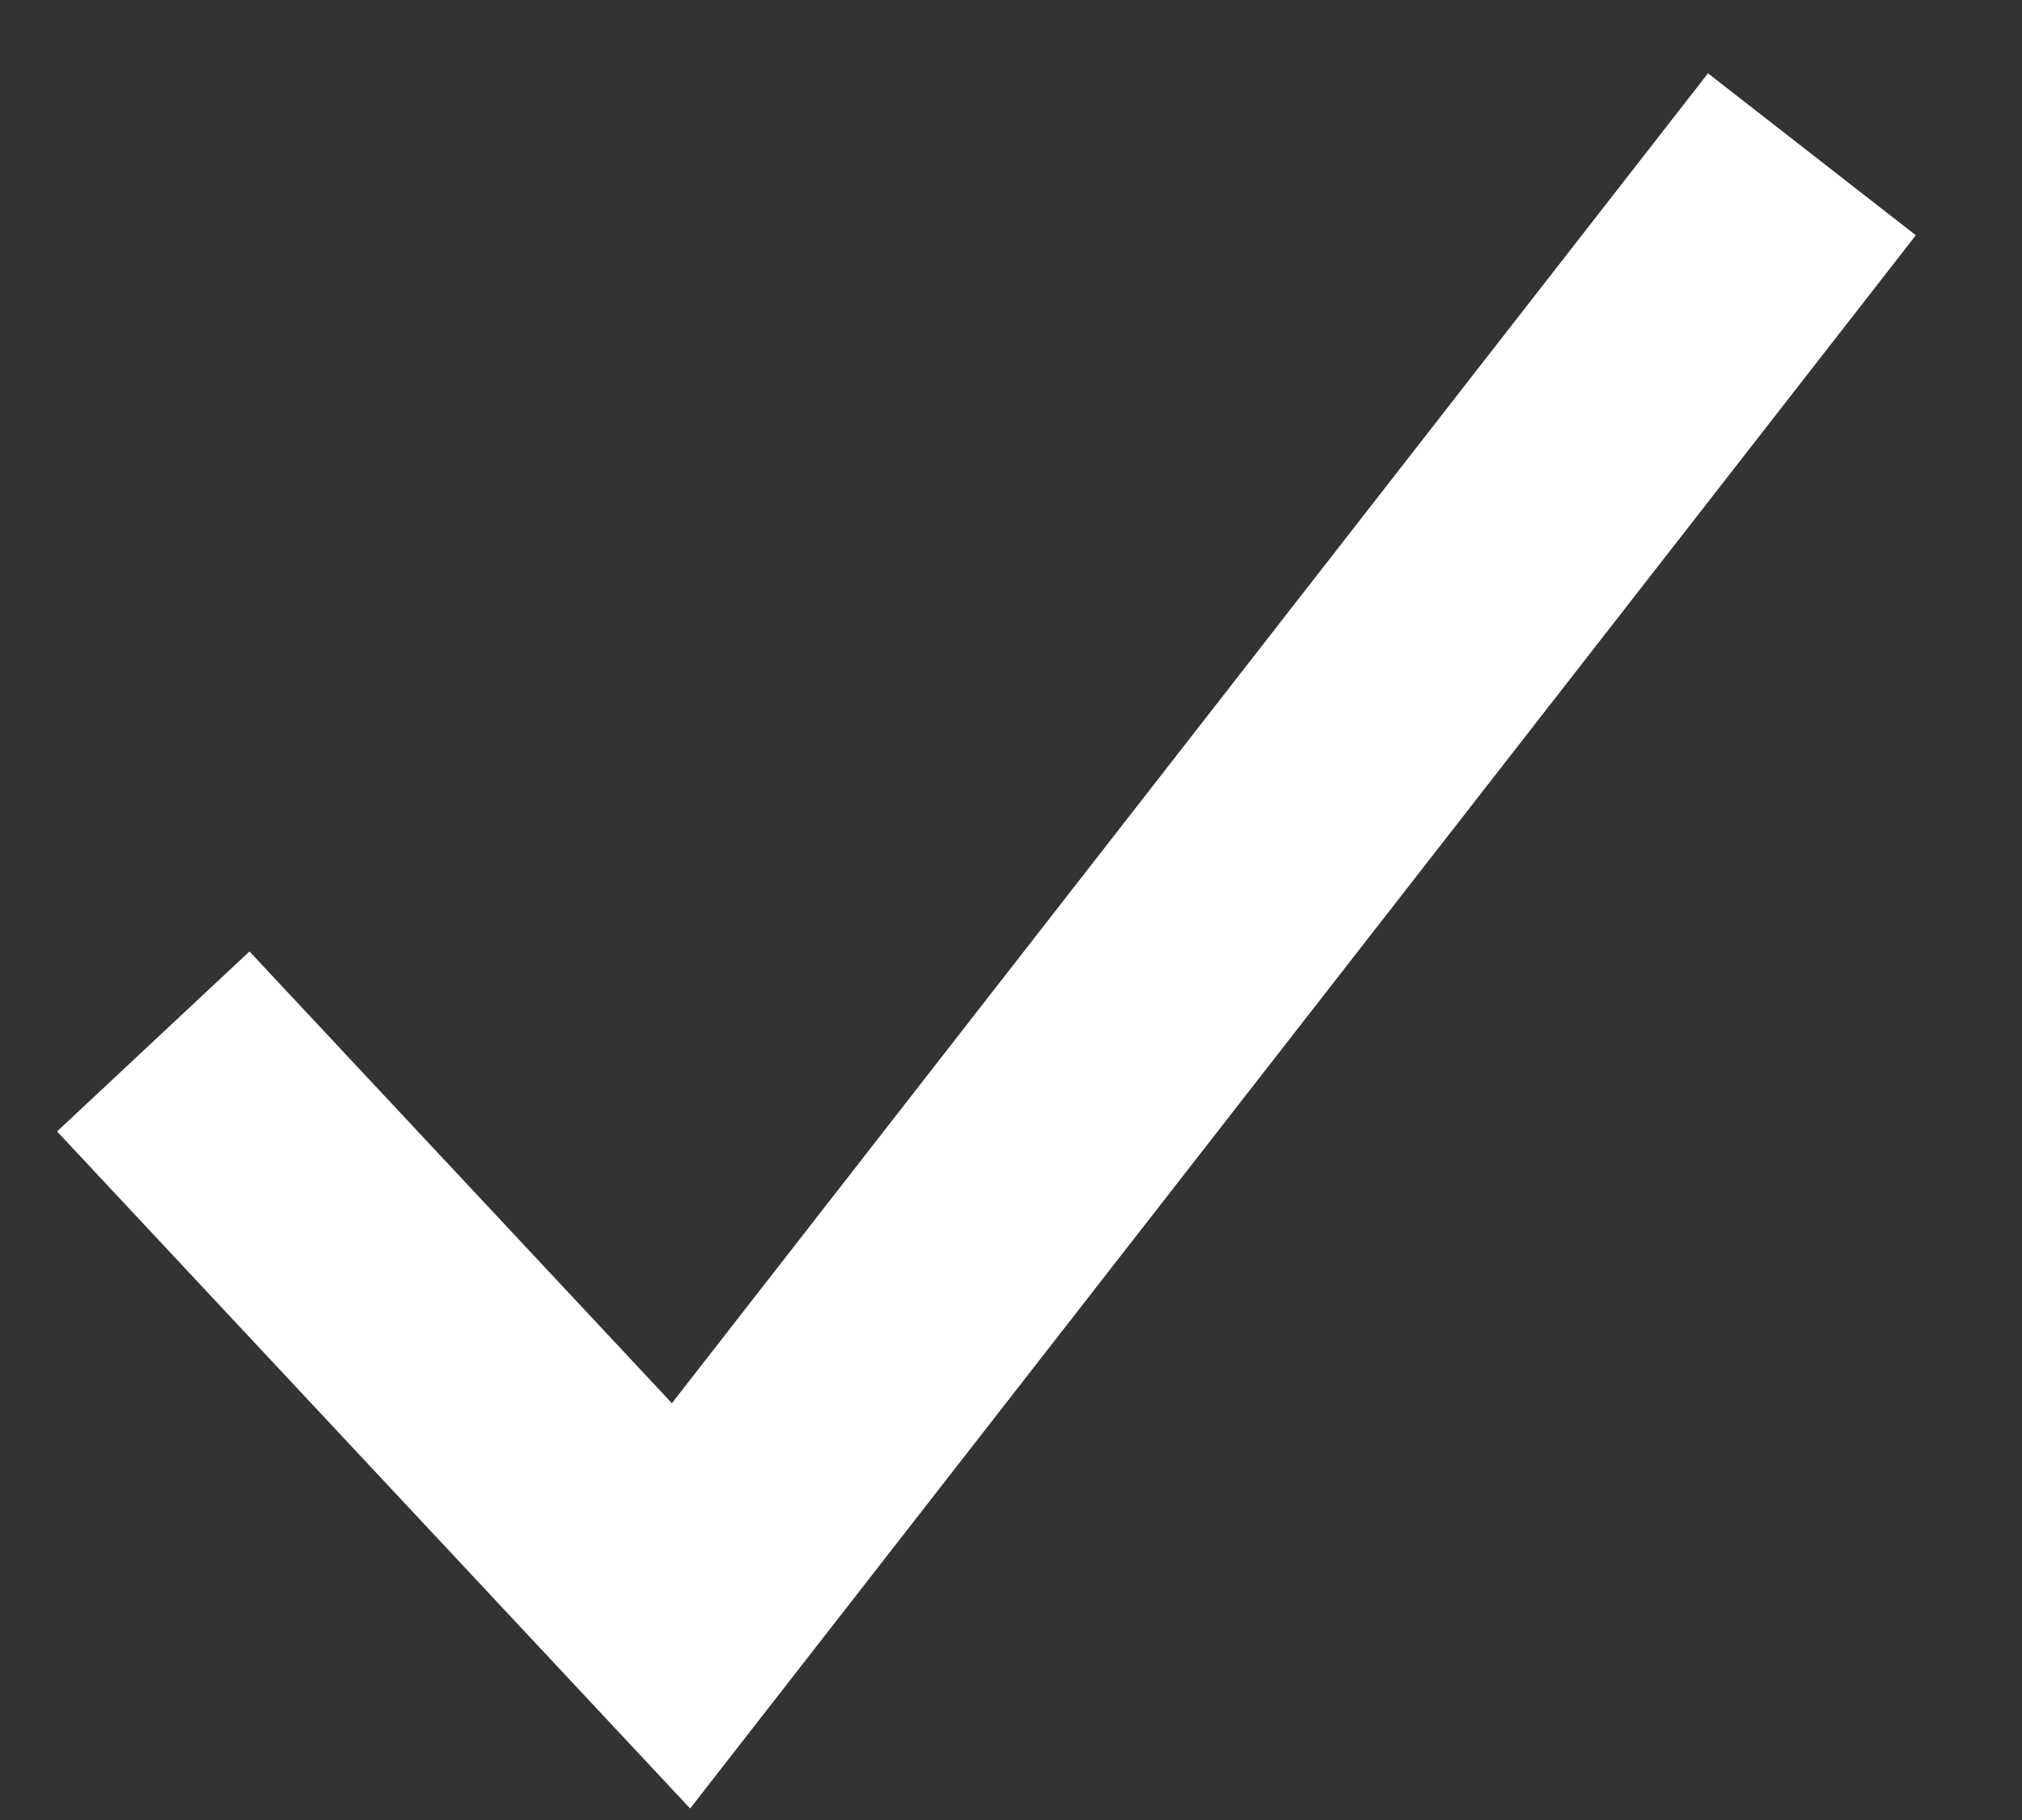 <svg width="10" height="9" viewBox="0 0 10 9" fill="none" xmlns="http://www.w3.org/2000/svg">
<rect x="0" y="0" width="10" height="9" fill="#333333" stroke="none"/>
<path d="M0.758 5.15L3.368 7.941L8.961 0.763" stroke="white" stroke-width="1.303"/>
</svg>
